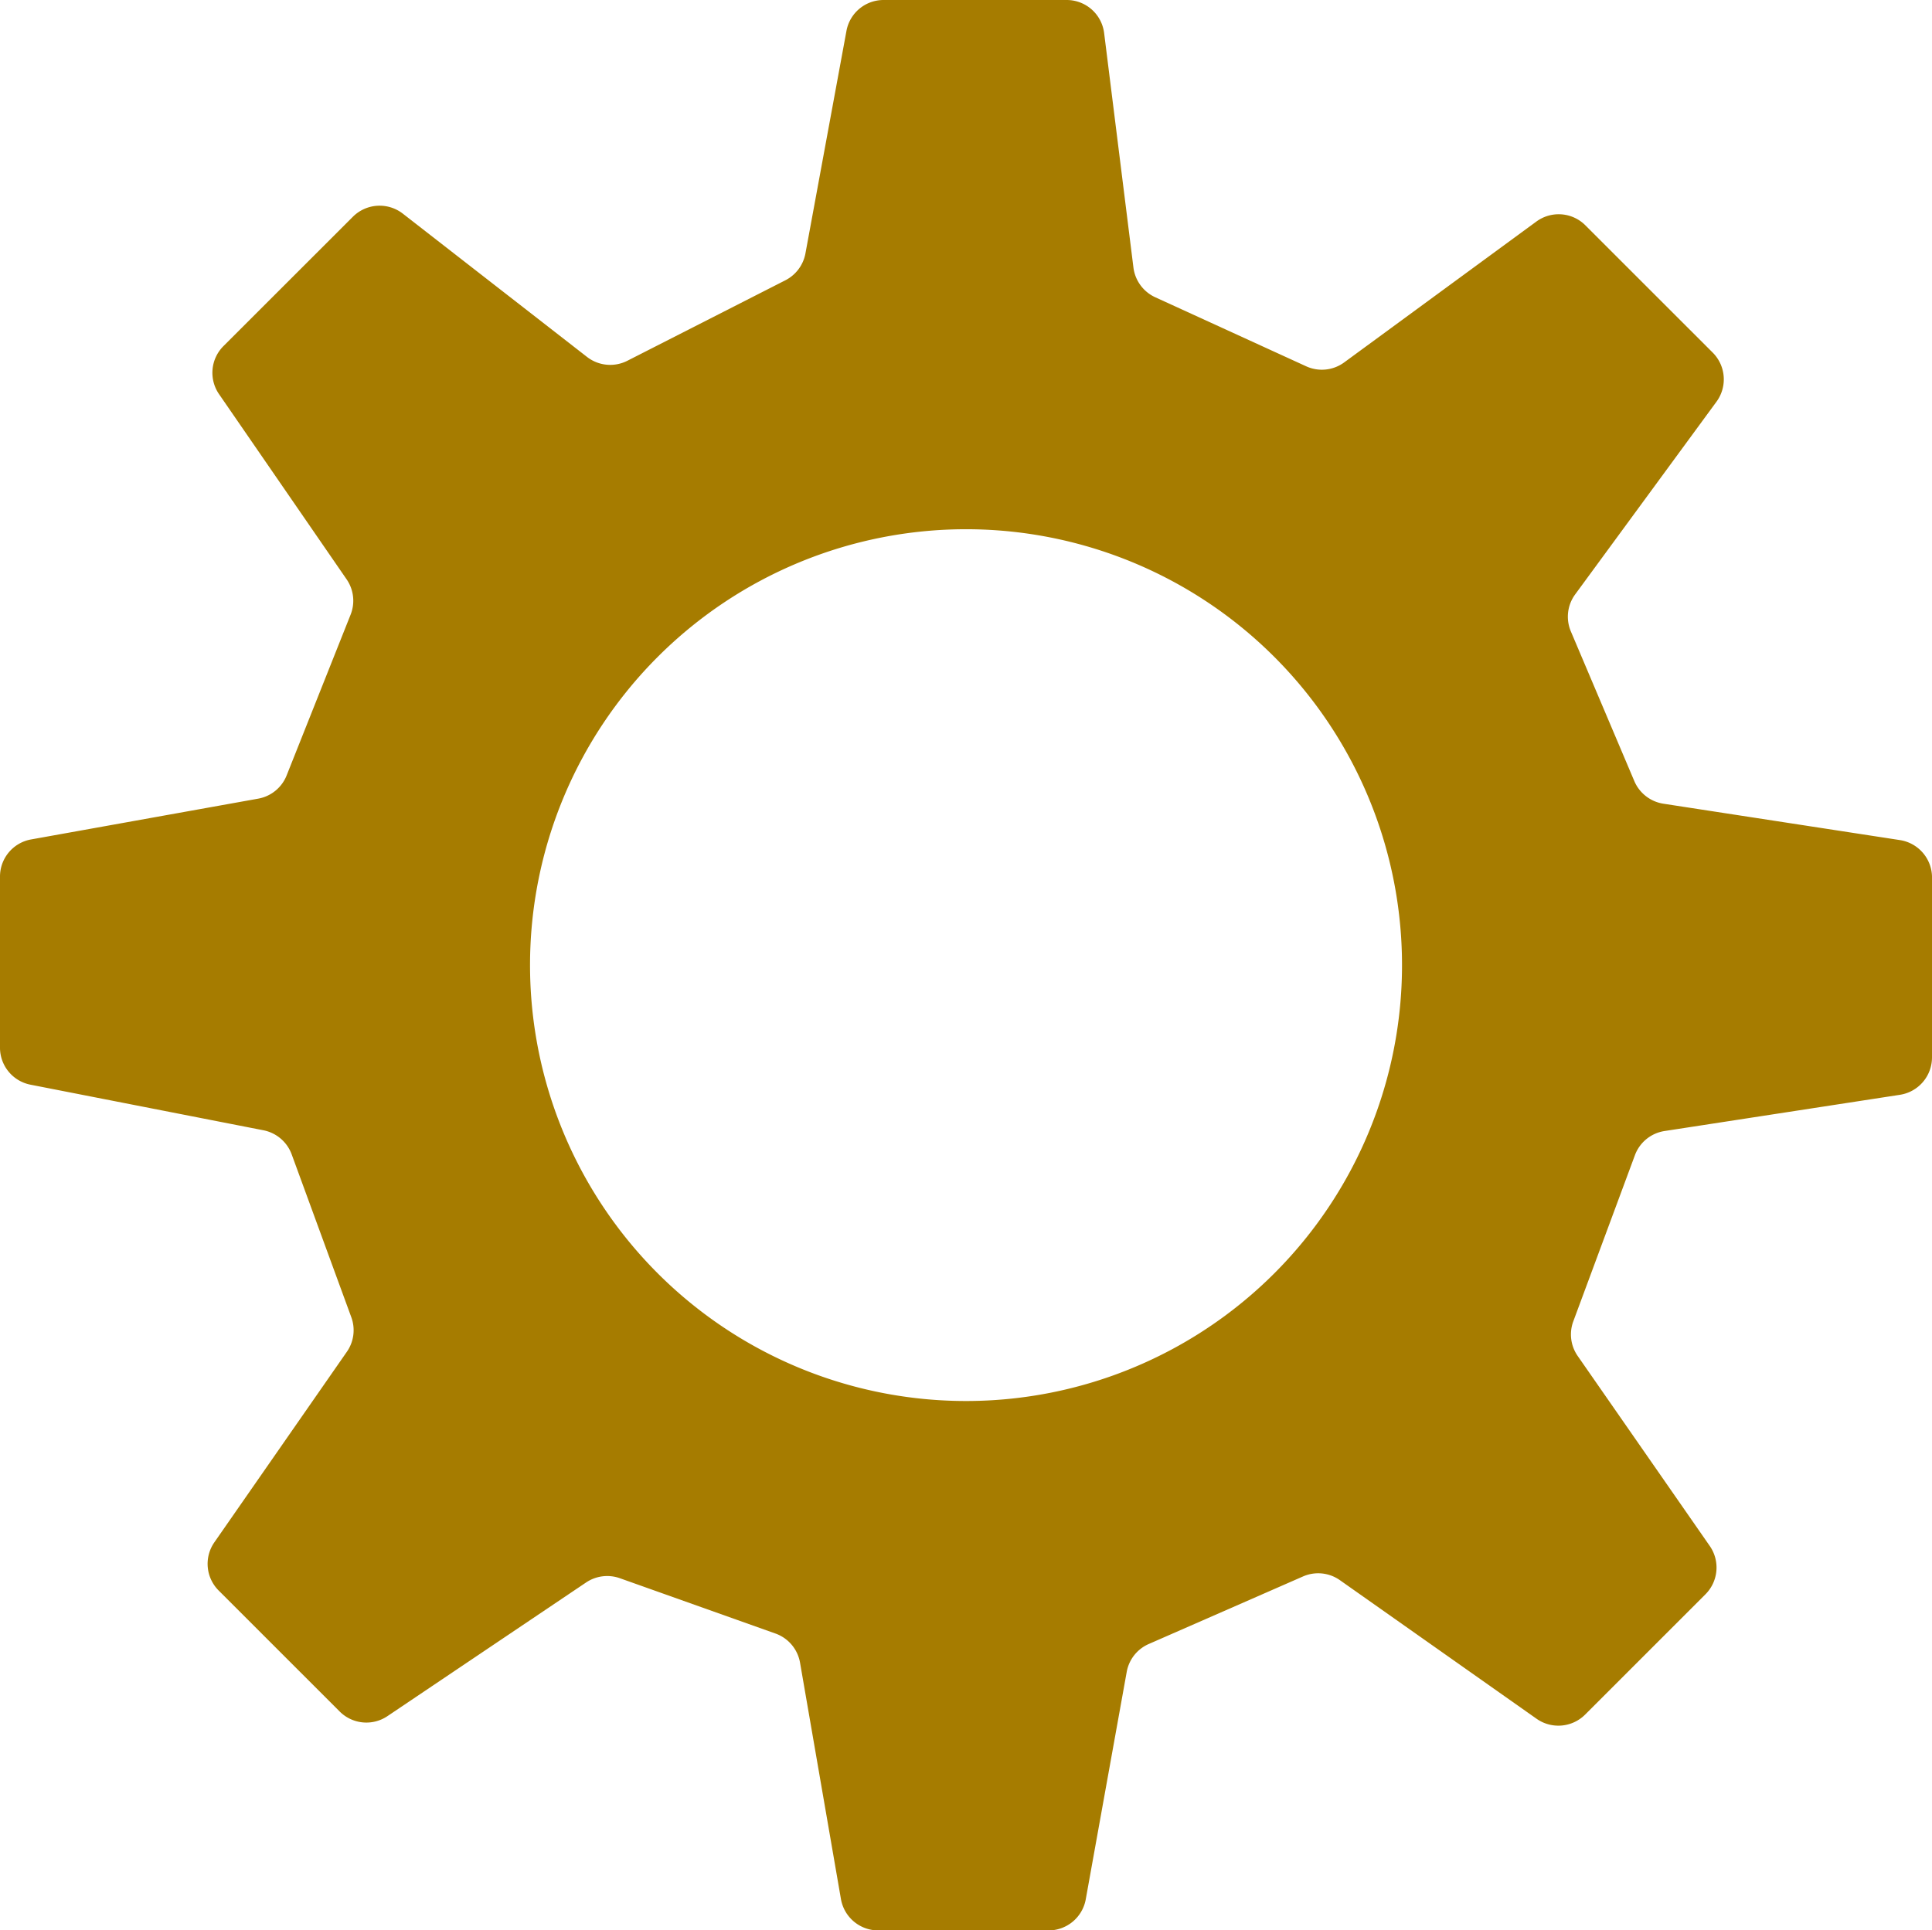 <svg xmlns="http://www.w3.org/2000/svg" xmlns:xlink="http://www.w3.org/1999/xlink" viewBox="0 0 768.38 767.85"><defs><style>.cls-1{fill:none;}.cls-2{clip-path:url(#clip-path);}.cls-3{fill:#a67c00;}</style><clipPath id="clip-path" transform="translate(0 0)"><rect class="cls-1" width="768.38" height="767.85"/></clipPath></defs><title>Artwork 333</title><g id="Layer_2" data-name="Layer 2"><g id="_1" data-name="1"><g id="Artwork_333" data-name="Artwork 333"><g class="cls-2"><g class="cls-2"><path class="cls-3" d="M768.39,420.65V349.06a15.06,15.06,0,0,0-12.77-14.87l-94.06-14.47a15.07,15.07,0,0,1-11.57-9L624.76,251.2a15,15,0,0,1,1.72-14.77l56.18-76.62a15.05,15.05,0,0,0-1.49-19.54L630.55,89.66A15,15,0,0,0,611,88.16l-76.39,56a15,15,0,0,1-15.16,1.54l-60-27.45a15.09,15.09,0,0,1-8.67-11.83L439.13,13.18A15,15,0,0,0,424.19,0H351.43a15,15,0,0,0-14.79,12.32l-16.31,88.5a15.08,15.08,0,0,1-8,10.69l-62.81,32A15.05,15.05,0,0,1,233.48,142L160.22,85a15.05,15.05,0,0,0-19.88,1.23L88.89,137.66a15,15,0,0,0-1.75,19.17l50.7,73.61a15,15,0,0,1,1.59,14.1L114,308.46a15,15,0,0,1-11.32,9.25L12.39,333.93A15,15,0,0,0,0,348.74v68a15,15,0,0,0,12.16,14.76l92.61,18.13a15.06,15.06,0,0,1,11.24,9.6L139.72,524a15,15,0,0,1-1.78,13.76L85.27,613.52A15,15,0,0,0,87,632.75l48.09,48.09a15,15,0,0,0,19,1.85l79-53.17a15.07,15.07,0,0,1,13.43-1.7l61.87,22a15.05,15.05,0,0,1,9.8,11.62l16.26,94a15.05,15.05,0,0,0,14.83,12.49h67.73a15.05,15.05,0,0,0,14.81-12.38l16.28-90.41A15,15,0,0,1,457,653.94l61.21-26.81a15,15,0,0,1,14.7,1.48l78.2,55.12a15.05,15.05,0,0,0,19.32-1.66l47.89-47.89A15.06,15.06,0,0,0,680,615l-52.52-75.57a15,15,0,0,1-1.75-13.82l24.47-66A15,15,0,0,1,662,449.93l93.61-14.41a15.05,15.05,0,0,0,12.77-14.87M384.19,210.53A173.4,173.4,0,1,1,210.8,383.92,173.39,173.39,0,0,1,384.19,210.53" transform="translate(0 0)"/></g></g></g></g></g></svg>